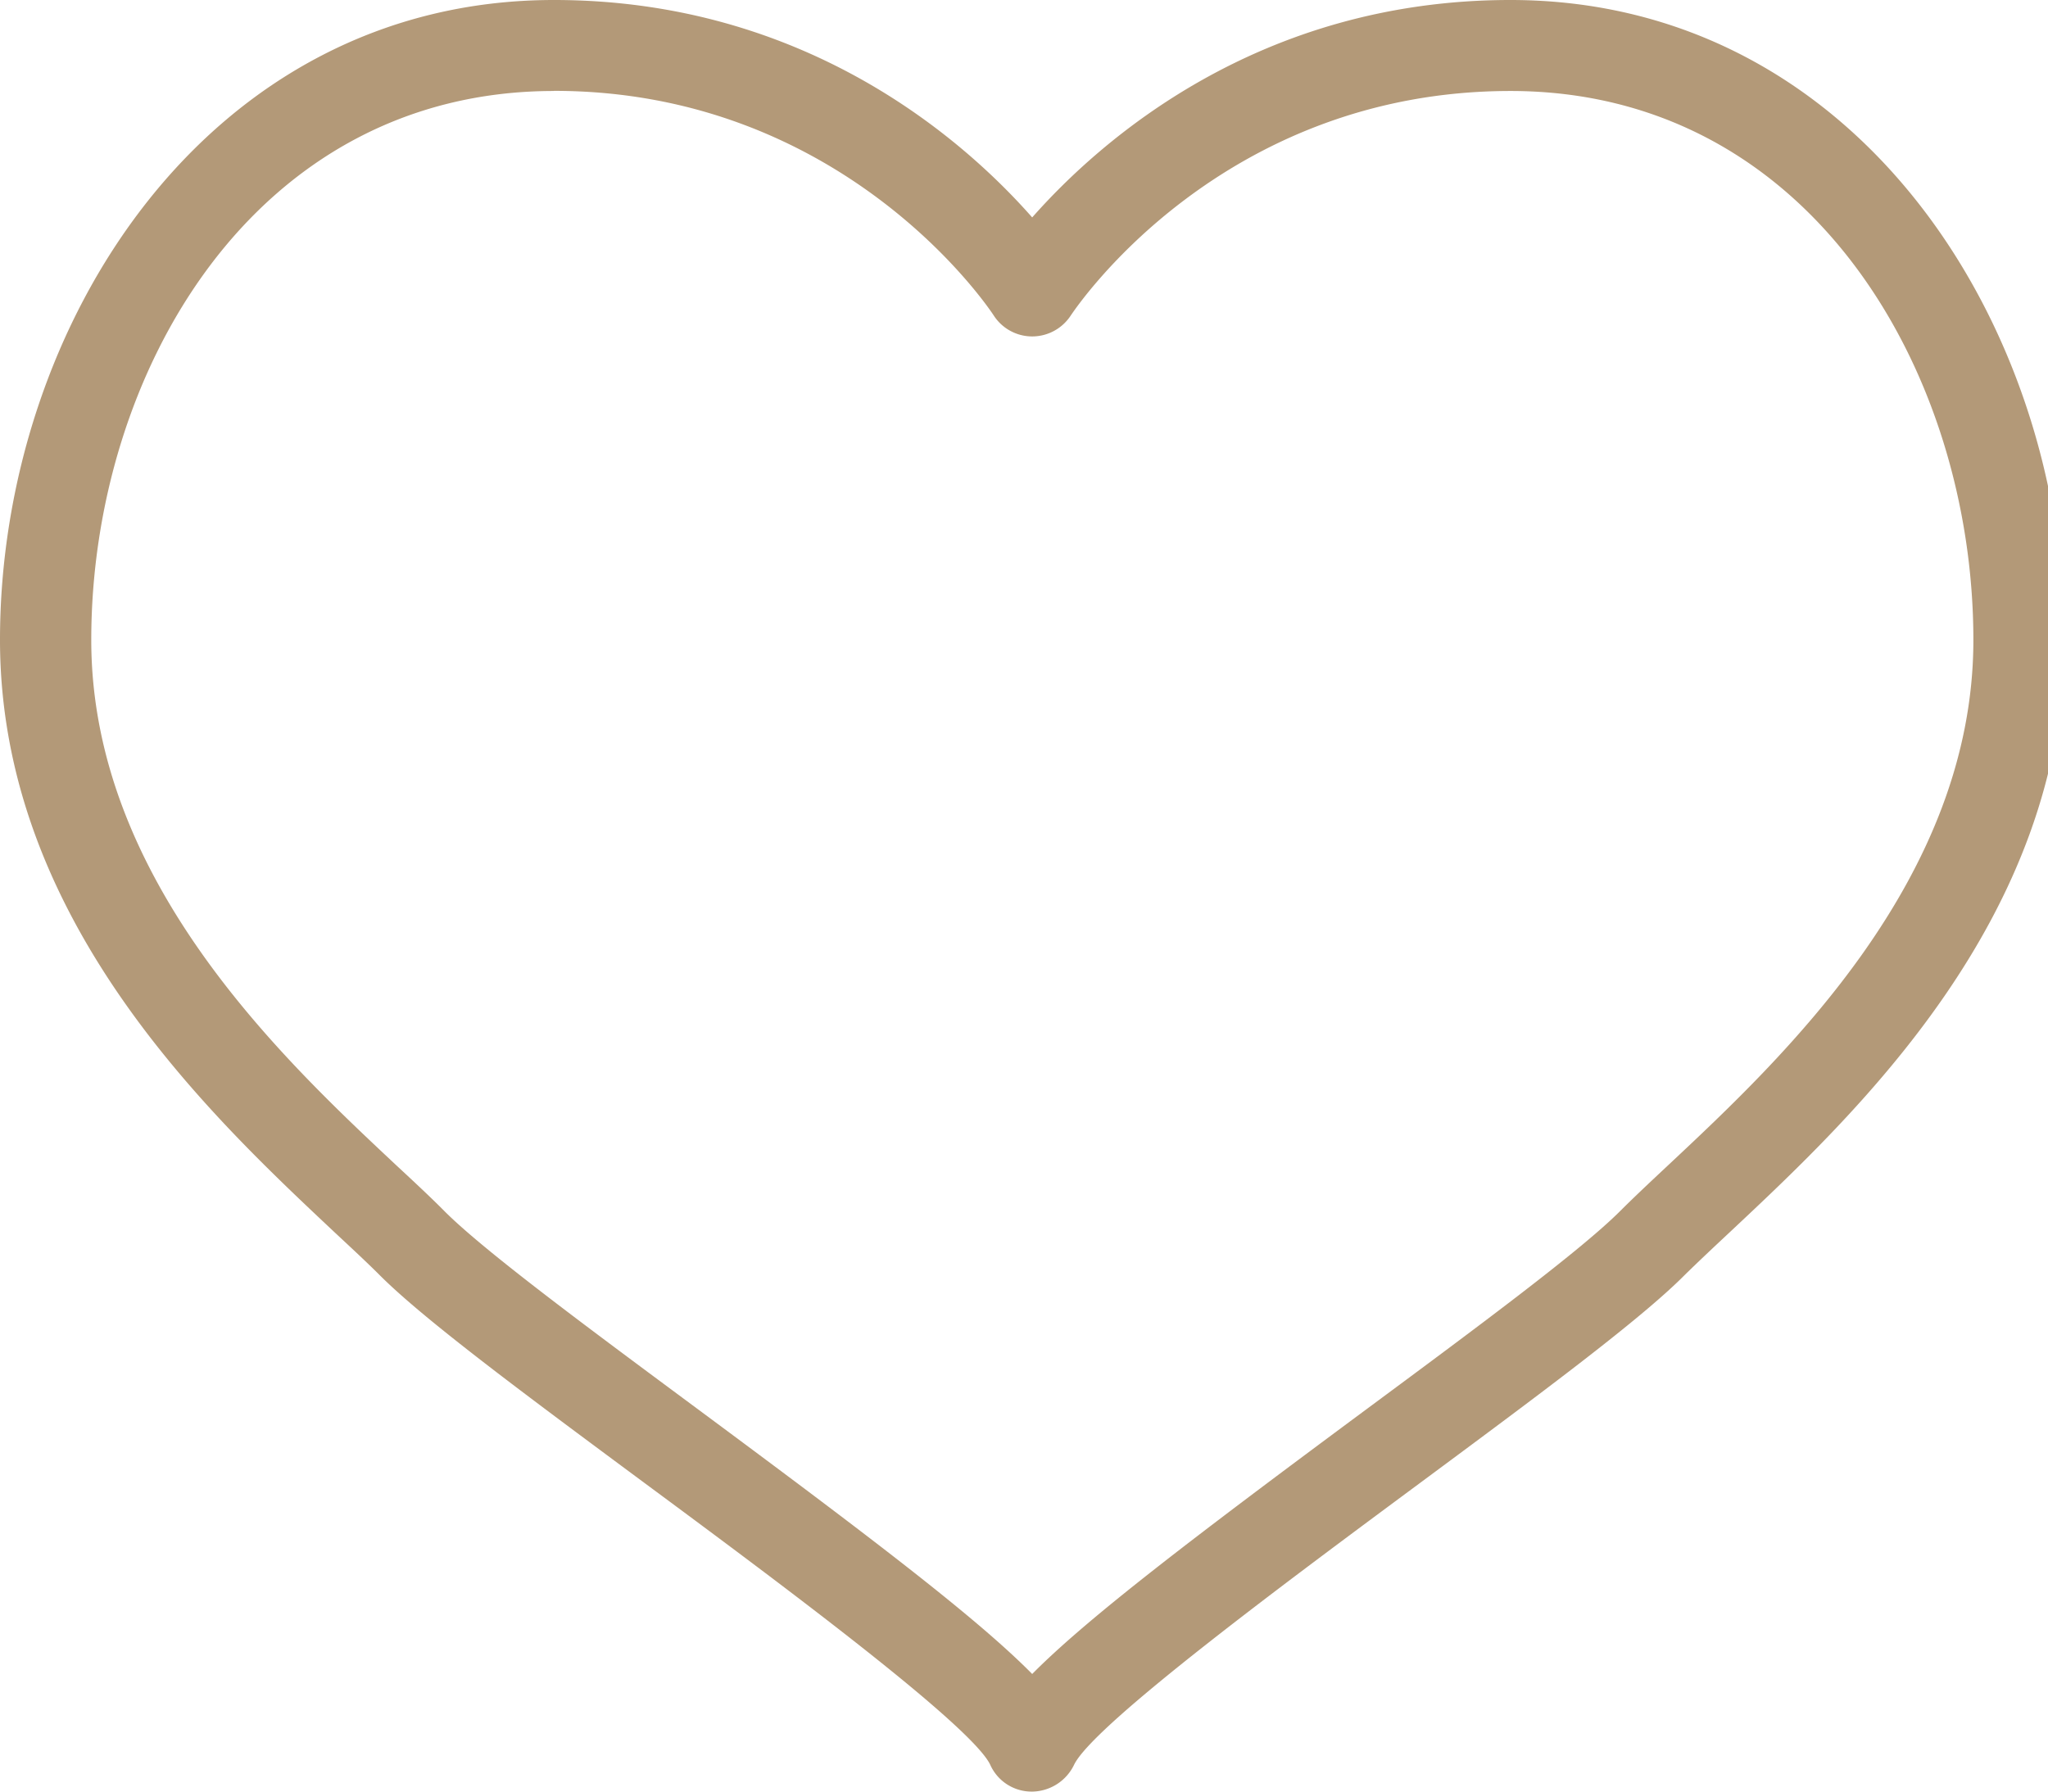 <svg xmlns="http://www.w3.org/2000/svg" width="16" height="14" viewBox="0 0 16 14"><g><g><path fill="#b39978" d="M4.328.711C1.98.711.713 2.921.713 5.001c0 1.87 1.49 3.268 2.381 4.103.141.131.27.251.375.357.31.312 1.127.916 1.99 1.556 1.335.99 2.173 1.626 2.605 2.064.433-.438 1.271-1.075 2.605-2.064.864-.64 1.68-1.244 1.991-1.556.106-.106.234-.226.375-.358.89-.834 2.382-2.232 2.382-4.102 0-2.08-1.267-4.29-3.616-4.29-2.258 0-3.39 1.686-3.438 1.758a.36.36 0 0 1-.298.16h-.001a.358.358 0 0 1-.298-.16C7.72 2.397 6.586.71 4.328.71M8.067 14h-.009a.354.354 0 0 1-.322-.21c-.148-.31-1.684-1.449-2.7-2.201-.924-.685-1.722-1.276-2.07-1.625-.101-.101-.224-.215-.358-.34C1.633 8.707 0 7.178 0 5 0 2.543 1.62 0 4.328 0c1.969 0 3.206 1.097 3.736 1.699C8.596 1.097 9.833 0 11.8 0c2.71 0 4.328 2.543 4.328 5.001 0 2.178-1.633 3.707-2.608 4.622-.135.126-.256.24-.358.34-.347.35-1.145.941-2.069 1.626-1.016.753-2.553 1.89-2.702 2.202a.369.369 0 0 1-.325.209"/></g></g></svg>